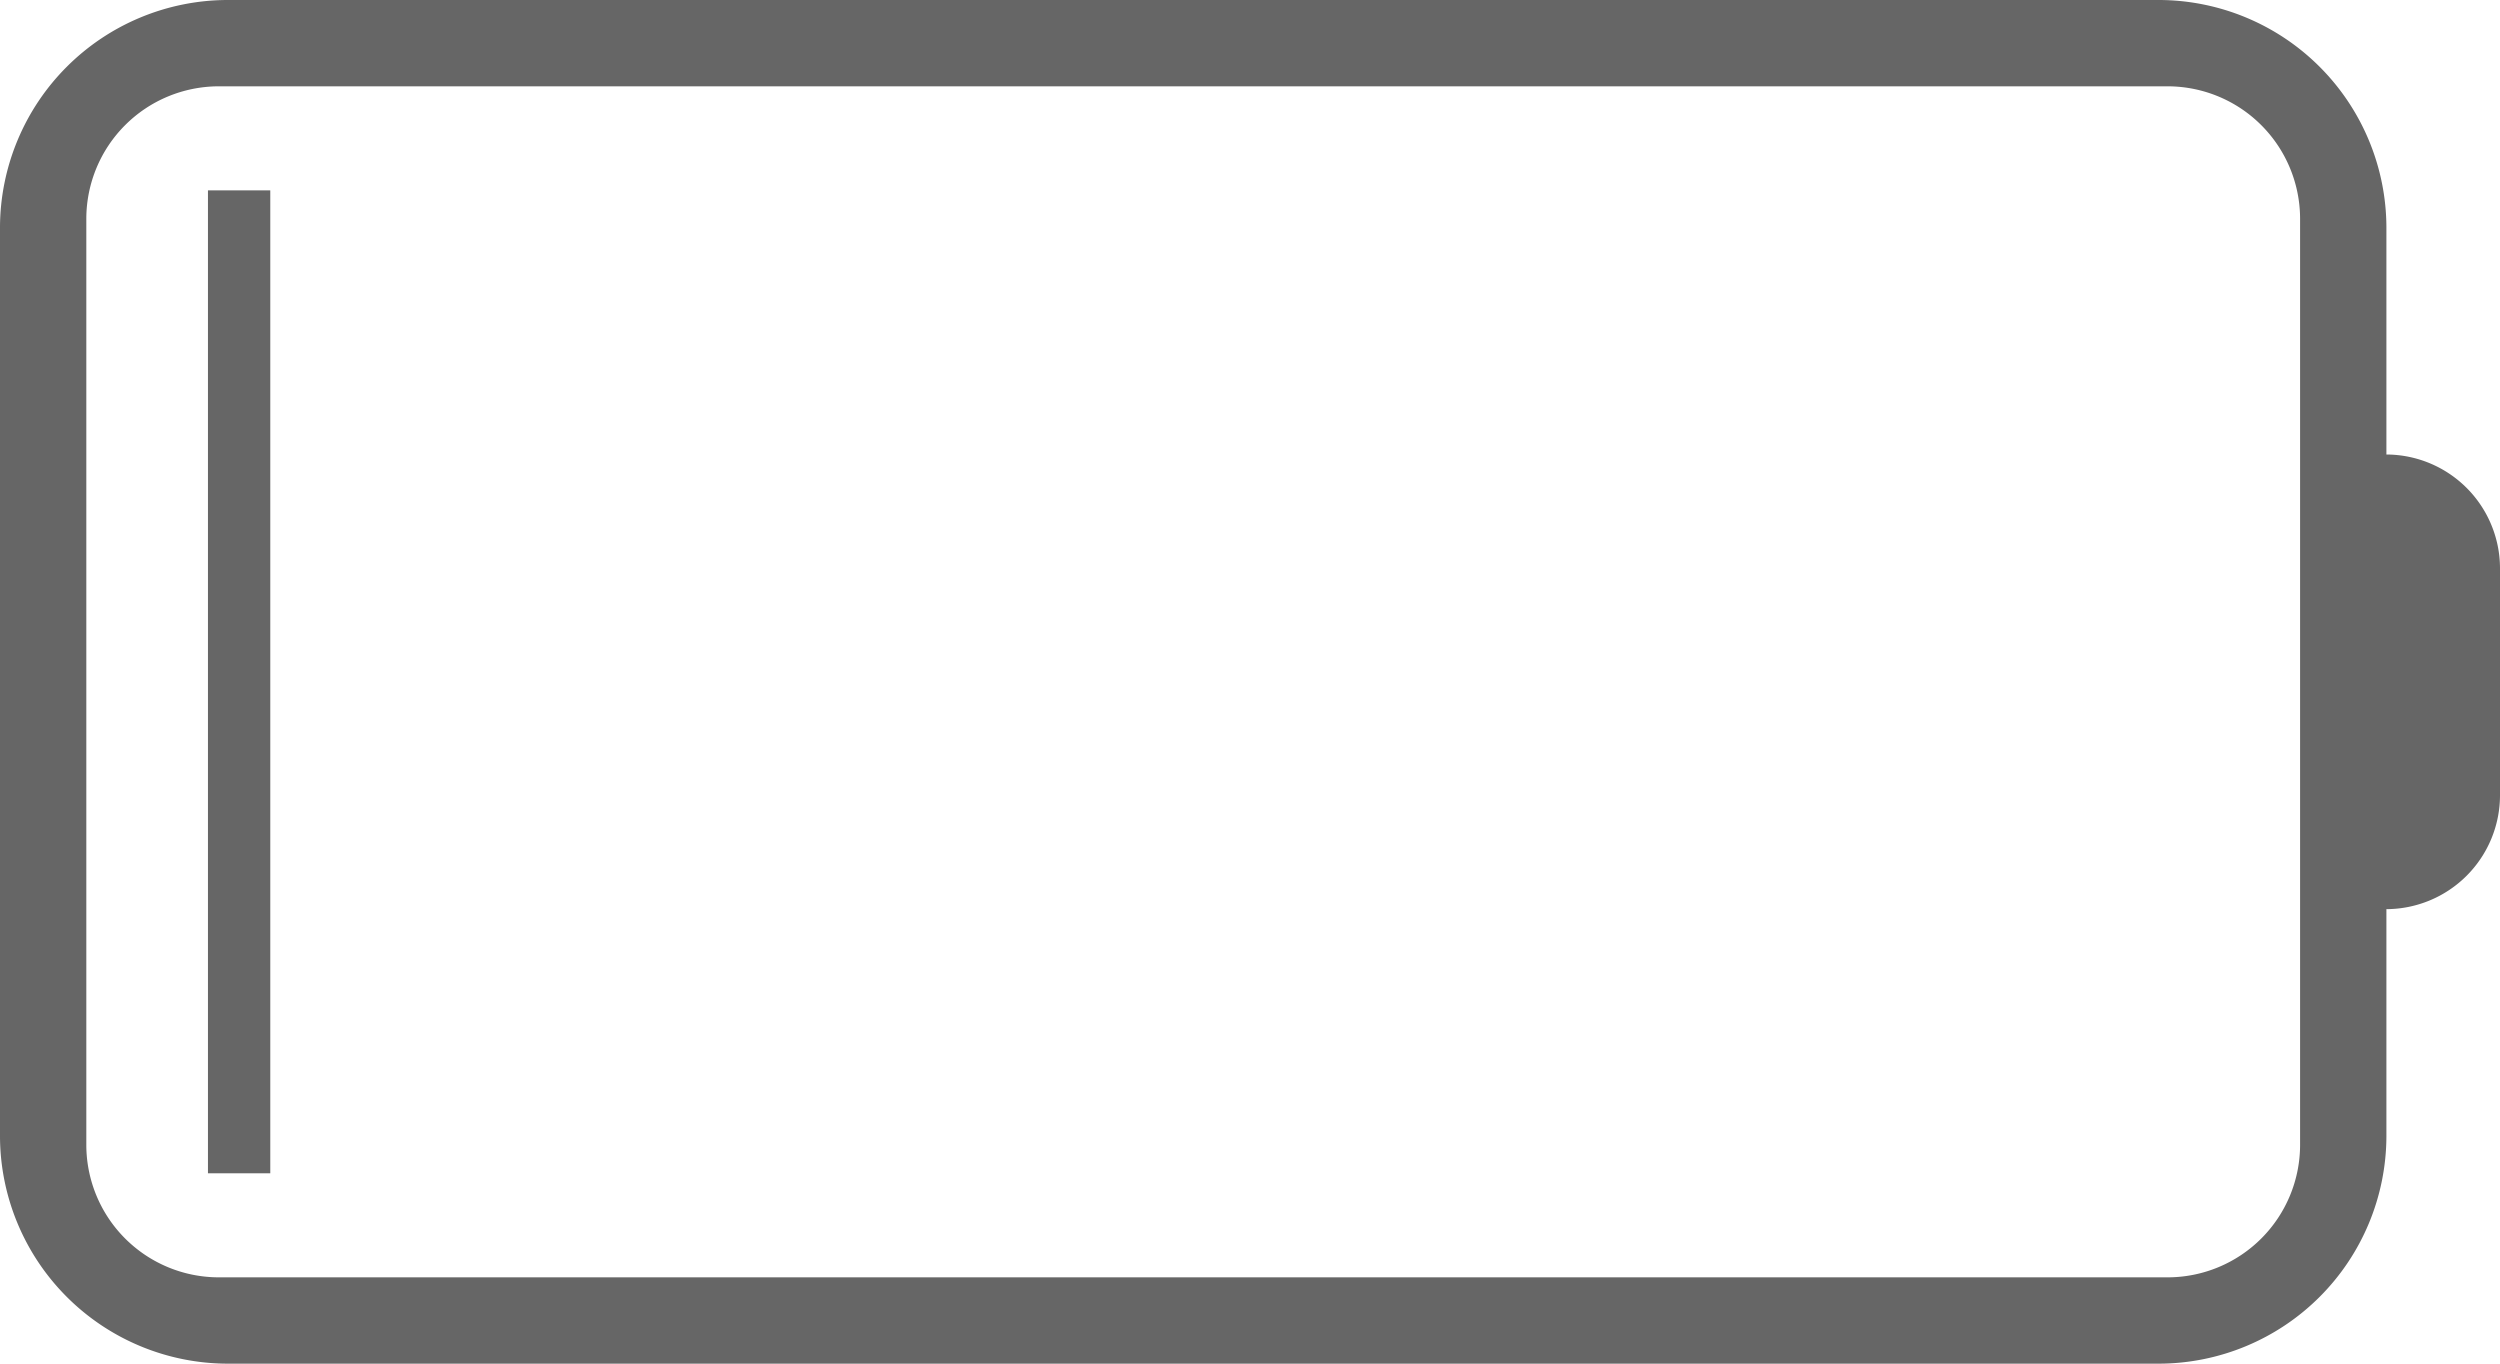 <svg xmlns="http://www.w3.org/2000/svg" viewBox="0 0 183.33 100"><defs><style>.be223e10-77c5-429f-9725-96cd400fe339{fill:#666;}</style></defs><title>battery</title><g id="06669583-2f36-44cc-8bf6-3e85f1ce3c75" data-name="图层 2"><g id="7471491c-51ff-4cbb-8bcf-a0a67bef9497" data-name="图层 1"><path class="be223e10-77c5-429f-9725-96cd400fe339" d="M175,33.33V16.67A16.72,16.72,0,0,0,158.33,0H16.67A16.72,16.72,0,0,0,0,16.67V83.33A16.72,16.72,0,0,0,16.67,100H158.33A16.72,16.72,0,0,0,175,83.33V66.67a8.36,8.36,0,0,0,8.33-8.33V41.67A8.36,8.36,0,0,0,175,33.33ZM168.67,84A9.72,9.72,0,0,1,159,93.67H16A9.72,9.72,0,0,1,6.33,84V16A9.72,9.72,0,0,1,16,6.33H159A9.72,9.72,0,0,1,168.67,16Z"/><rect class="be223e10-77c5-429f-9725-96cd400fe339" x="15.25" y="13.96" width="4.57" height="72.08"/></g></g></svg>